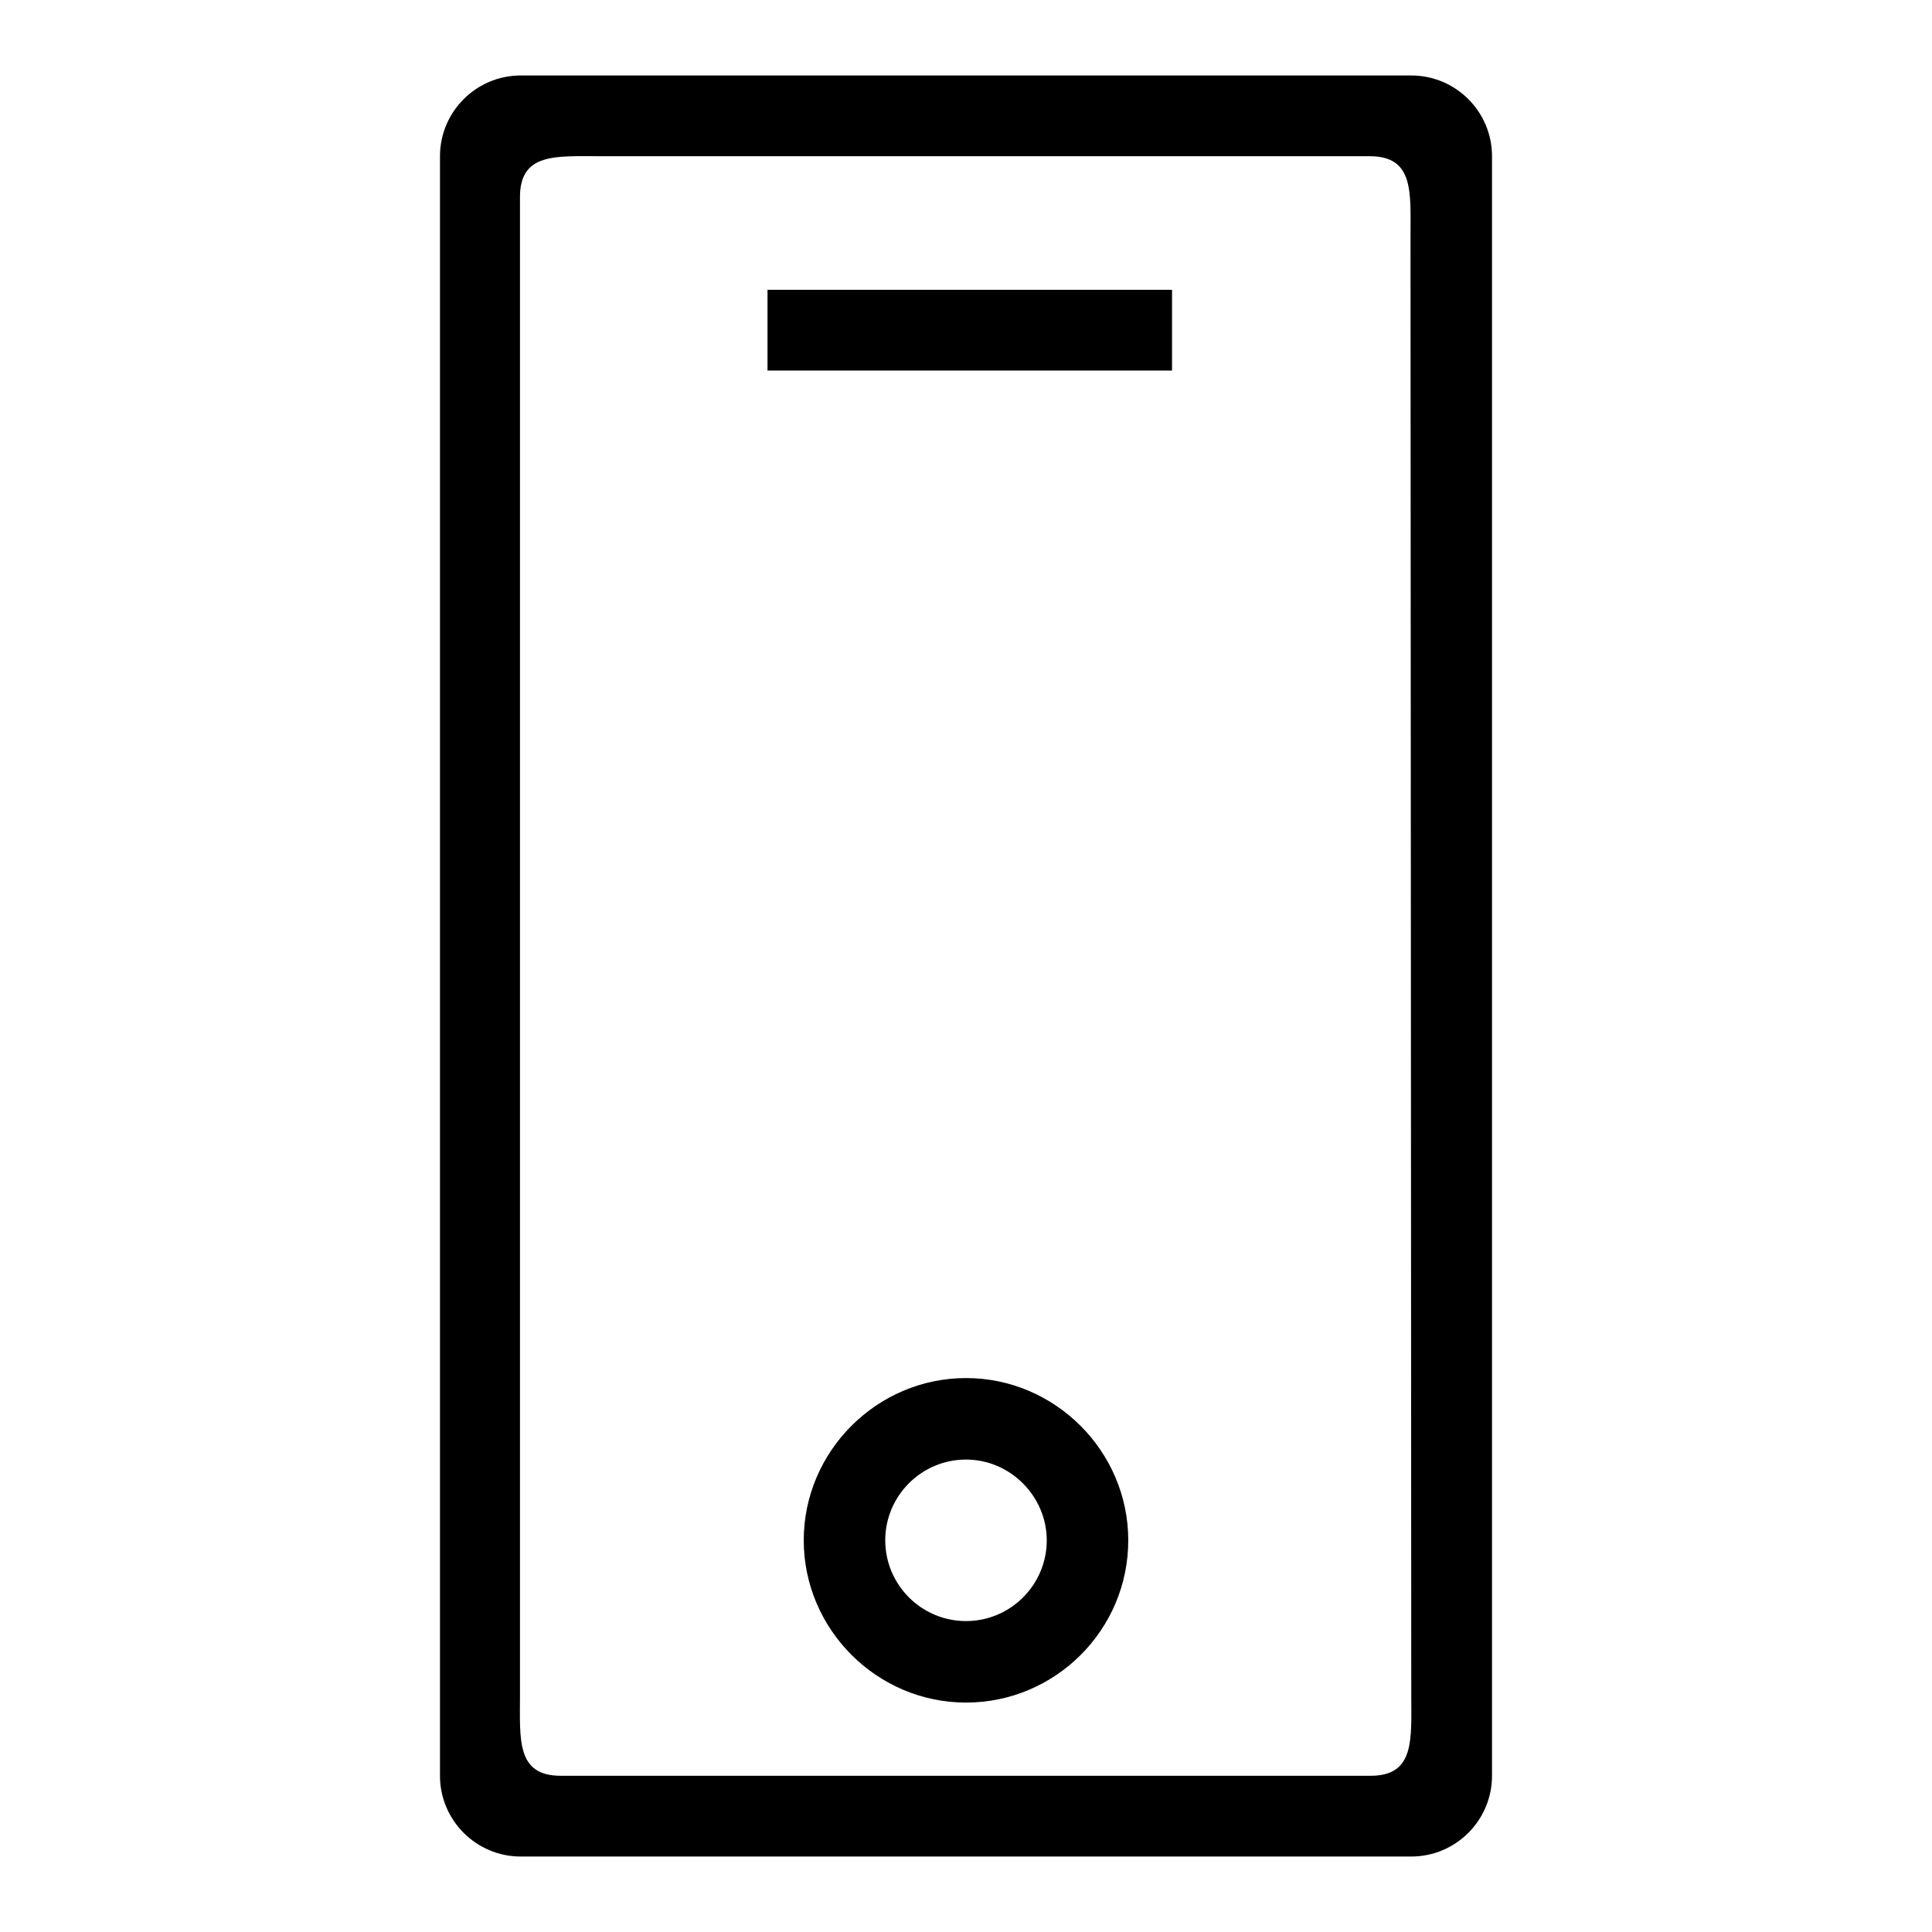 <?xml version="1.0" encoding="utf-8"?>
<!-- Svg Vector Icons : http://www.onlinewebfonts.com/icon -->
<!DOCTYPE svg PUBLIC "-//W3C//DTD SVG 1.1//EN" "http://www.w3.org/Graphics/SVG/1.1/DTD/svg11.dtd">
<svg version="1.1" xmlns="http://www.w3.org/2000/svg" xmlns:xlink="http://www.w3.org/1999/xlink" x="0px" y="0px" viewBox="0 0 256 256" enable-background="new 0 0 256 256" xml:space="preserve">
<g><g><path fill="#000000" d="M101.7,38.4h53.6v10.7h-53.6V38.4z"/><path fill="#000000" d="M128,225.6c-11.8,0-21.5-9.7-21.5-21.5c0-11.8,9.7-21.5,21.5-21.5s21.5,9.7,21.5,21.5C149.5,216,139.8,225.6,128,225.6z M128,193.4c-5.9,0-10.7,4.8-10.7,10.7s4.8,10.7,10.7,10.7s10.7-4.8,10.7-10.7C138.7,198.3,133.9,193.4,128,193.4z"/><path fill="#000000" d="M187,10H69c-5.9,0-10.7,4.8-10.7,10.7v214.6c0,5.9,4.8,10.7,10.7,10.7h118c5.9,0,10.7-4.8,10.7-10.7V20.7C197.7,14.8,192.9,10,187,10z M187,224.6c0,5.9,0.5,10.7-5.4,10.7H74.3c-5.9,0-5.4-4.8-5.4-10.7V26.1c0-5.9,4.8-5.4,10.7-5.4h101.9c5.9,0,5.4,4.8,5.4,10.7L187,224.6L187,224.6z"/></g></g>
</svg>
